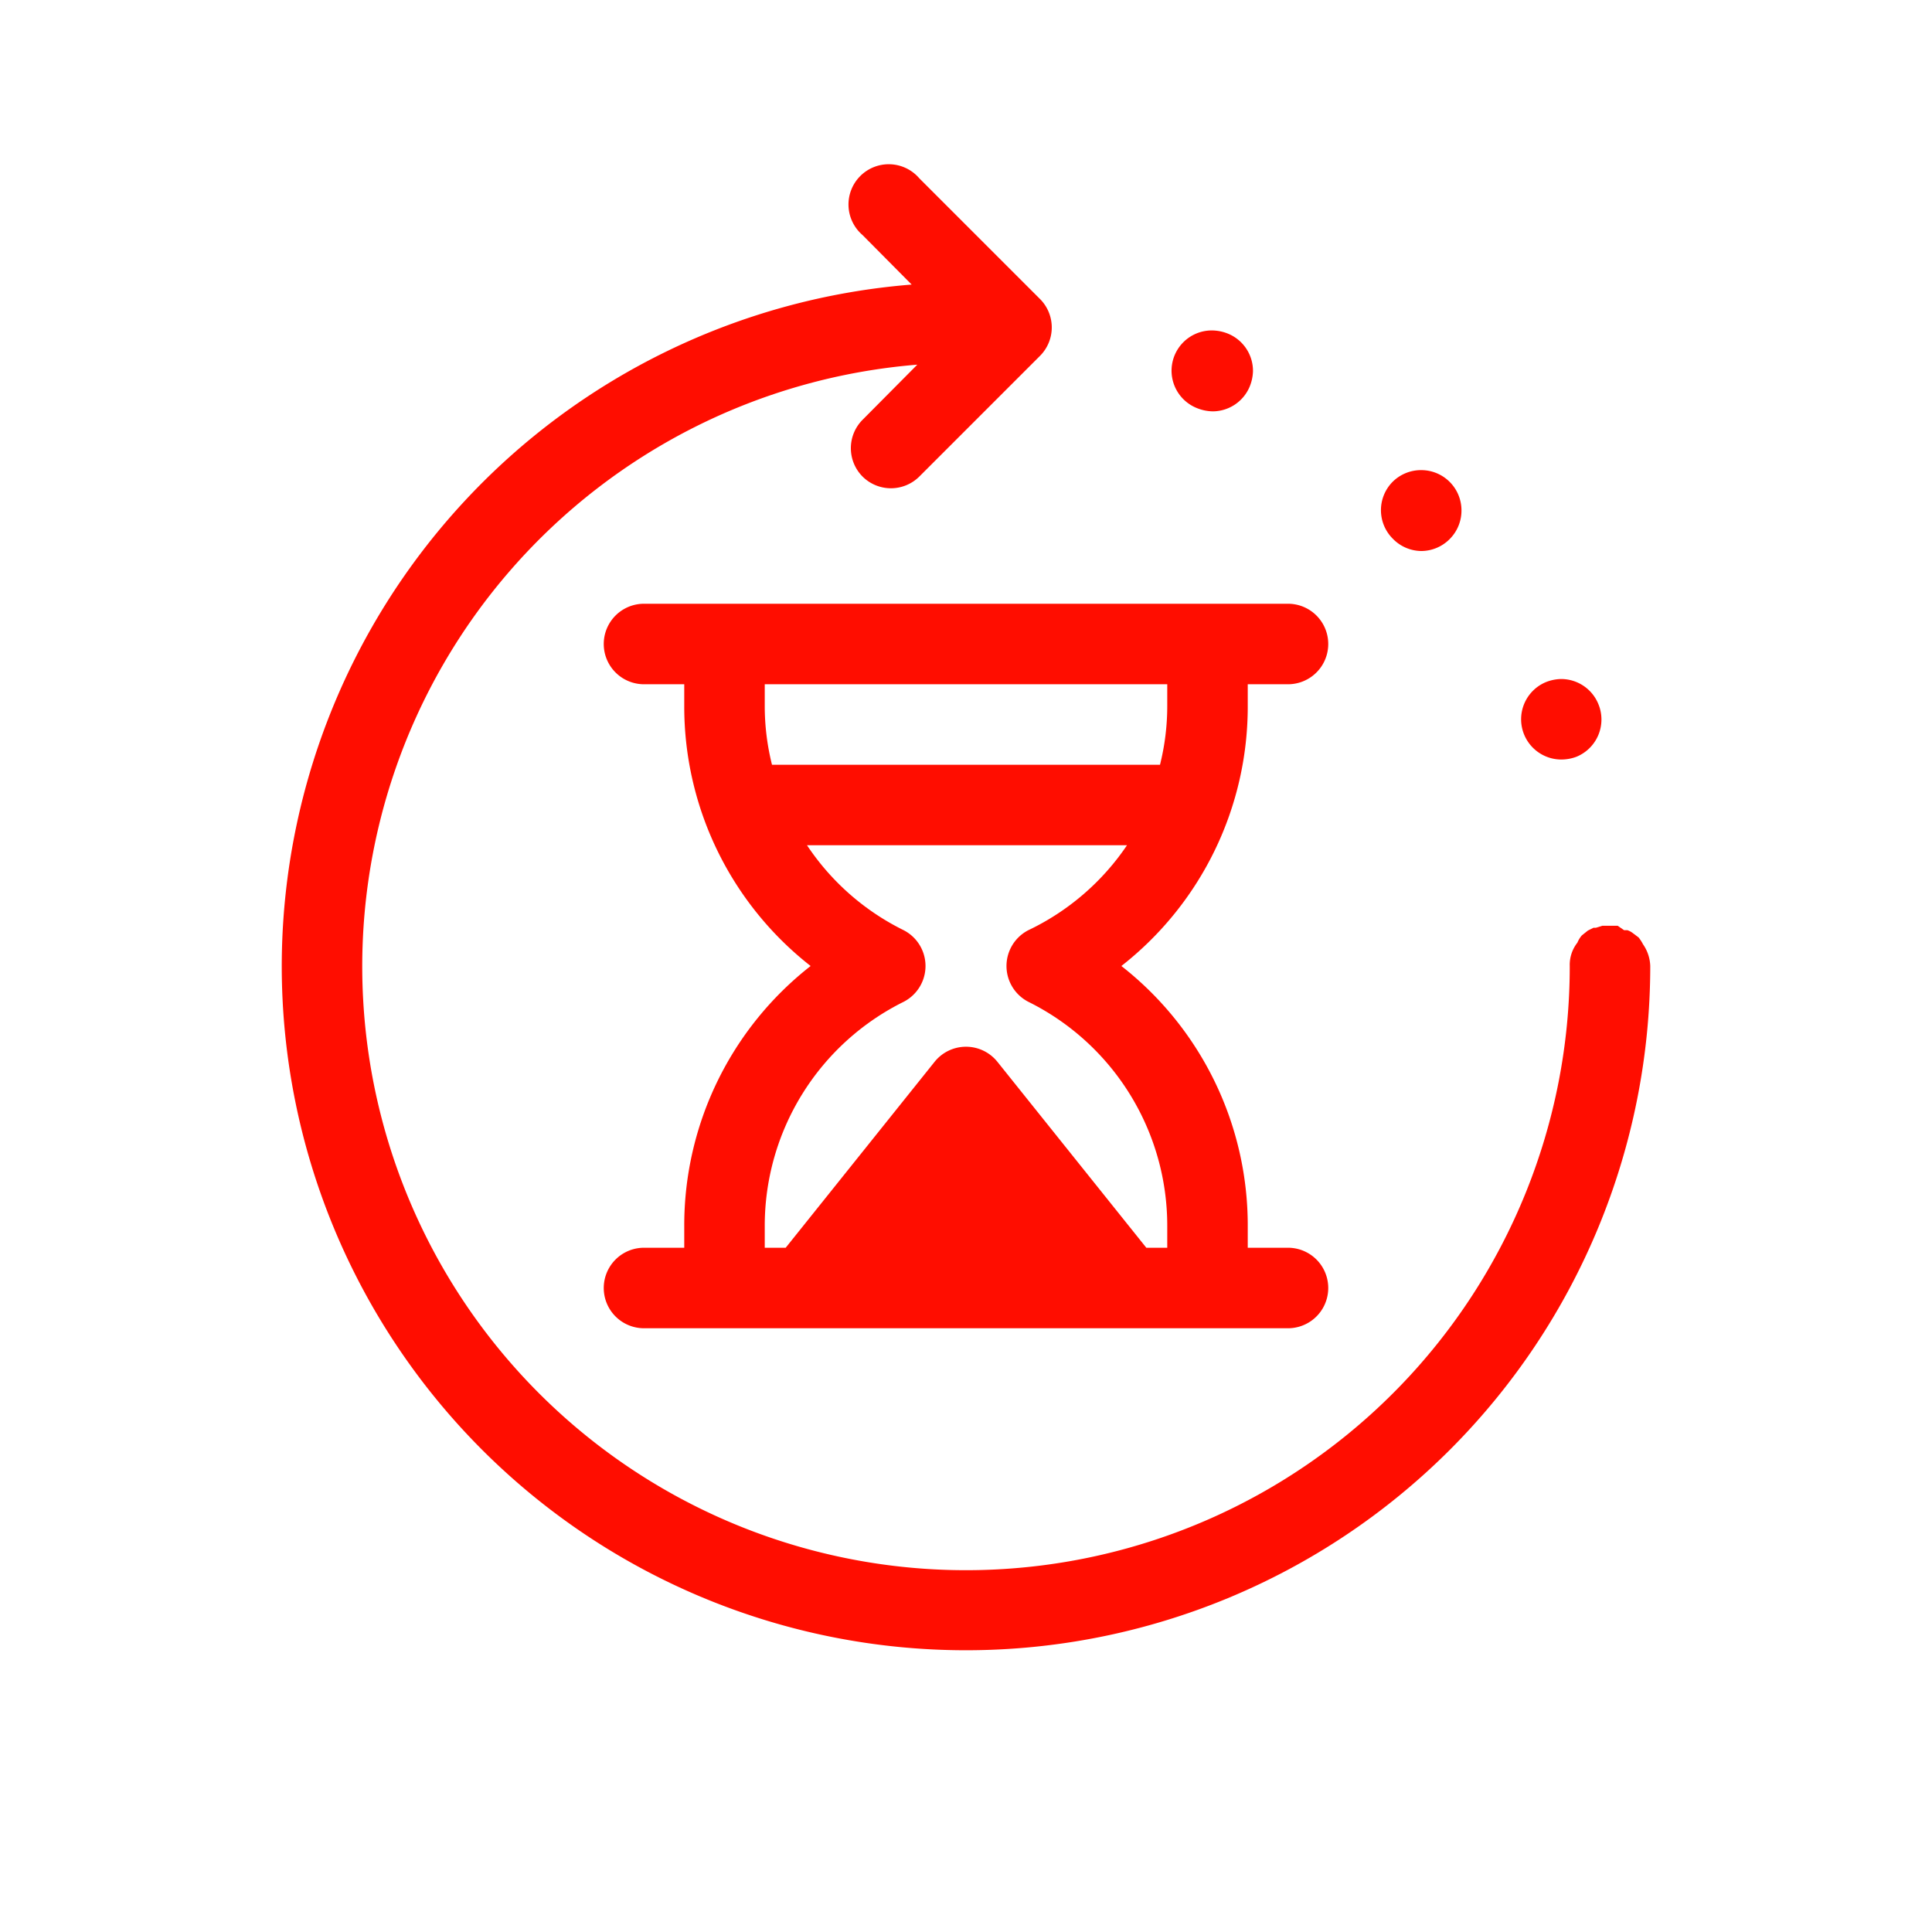 <svg xmlns="http://www.w3.org/2000/svg" viewBox="0 0 48 48" x="0px" y="0px" preserveAspectRatio="none" width="100%" height="100%" class="" fill="#FF0D00"><g data-name="Your Icons"><path d="M7,24a17,17,0,0,0,34,0,1,1,0,0,0-.18-.54,1,1,0,0,0-.11-.17l-.16-.12a.45.45,0,0,0-.12-.06l-.08,0L40.19,23,40,23h0l-.19,0-.16.05-.06,0-.14.07-.15.12a.67.67,0,0,0-.11.18A.89.89,0,0,0,39,24,15,15,0,1,1,22.79,9.06l-1.36,1.37a1,1,0,0,0,0,1.41,1,1,0,0,0,1.41,0l3-3a1,1,0,0,0,0-1.41l-3-3a1,1,0,1,0-1.41,1.41l1.22,1.23A17,17,0,0,0,7,24Z"></path><path d="M35.31,13.69a1,1,0,0,0,.71-.3,1,1,0,0,0,.29-.71,1,1,0,0,0-1-1,1,1,0,0,0-.71.29,1,1,0,0,0,0,1.41A1,1,0,0,0,35.31,13.69Z"></path><path d="M30.13,10.22a1,1,0,0,0,.92-.62,1.08,1.08,0,0,0,.08-.38,1,1,0,0,0-.62-.93,1.08,1.08,0,0,0-.38-.08,1,1,0,0,0-.39,1.93A1.09,1.09,0,0,0,30.13,10.22Z"></path><path d="M38.78,18.87a1.07,1.07,0,0,0,.39-.07,1,1,0,0,0,.54-1.31,1,1,0,0,0-.93-.62,1.08,1.08,0,0,0-.38.08,1,1,0,0,0,.38,1.92Z"></path><path d="M16,15a1,1,0,0,0,0,2h1v.53A8.18,8.18,0,0,0,20.14,24,8.18,8.18,0,0,0,17,30.47V31H16a1,1,0,0,0,0,2H32a1,1,0,0,0,0-2H31v-.53A8.18,8.18,0,0,0,27.86,24,8.18,8.18,0,0,0,31,17.53V17h1a1,1,0,0,0,0-2H16Zm9.55,8.11a1,1,0,0,0,0,1.78A6.21,6.21,0,0,1,29,30.47V31h-.52l-3.7-4.62a1,1,0,0,0-1.56,0L19.52,31H19v-.53a6.21,6.21,0,0,1,3.45-5.58,1,1,0,0,0,0-1.78A6.15,6.15,0,0,1,20.05,21H28A6.15,6.15,0,0,1,25.55,23.11ZM19,17H29v.53A6,6,0,0,1,28.82,19H19.18A6,6,0,0,1,19,17.53Z"></path></g></svg>
